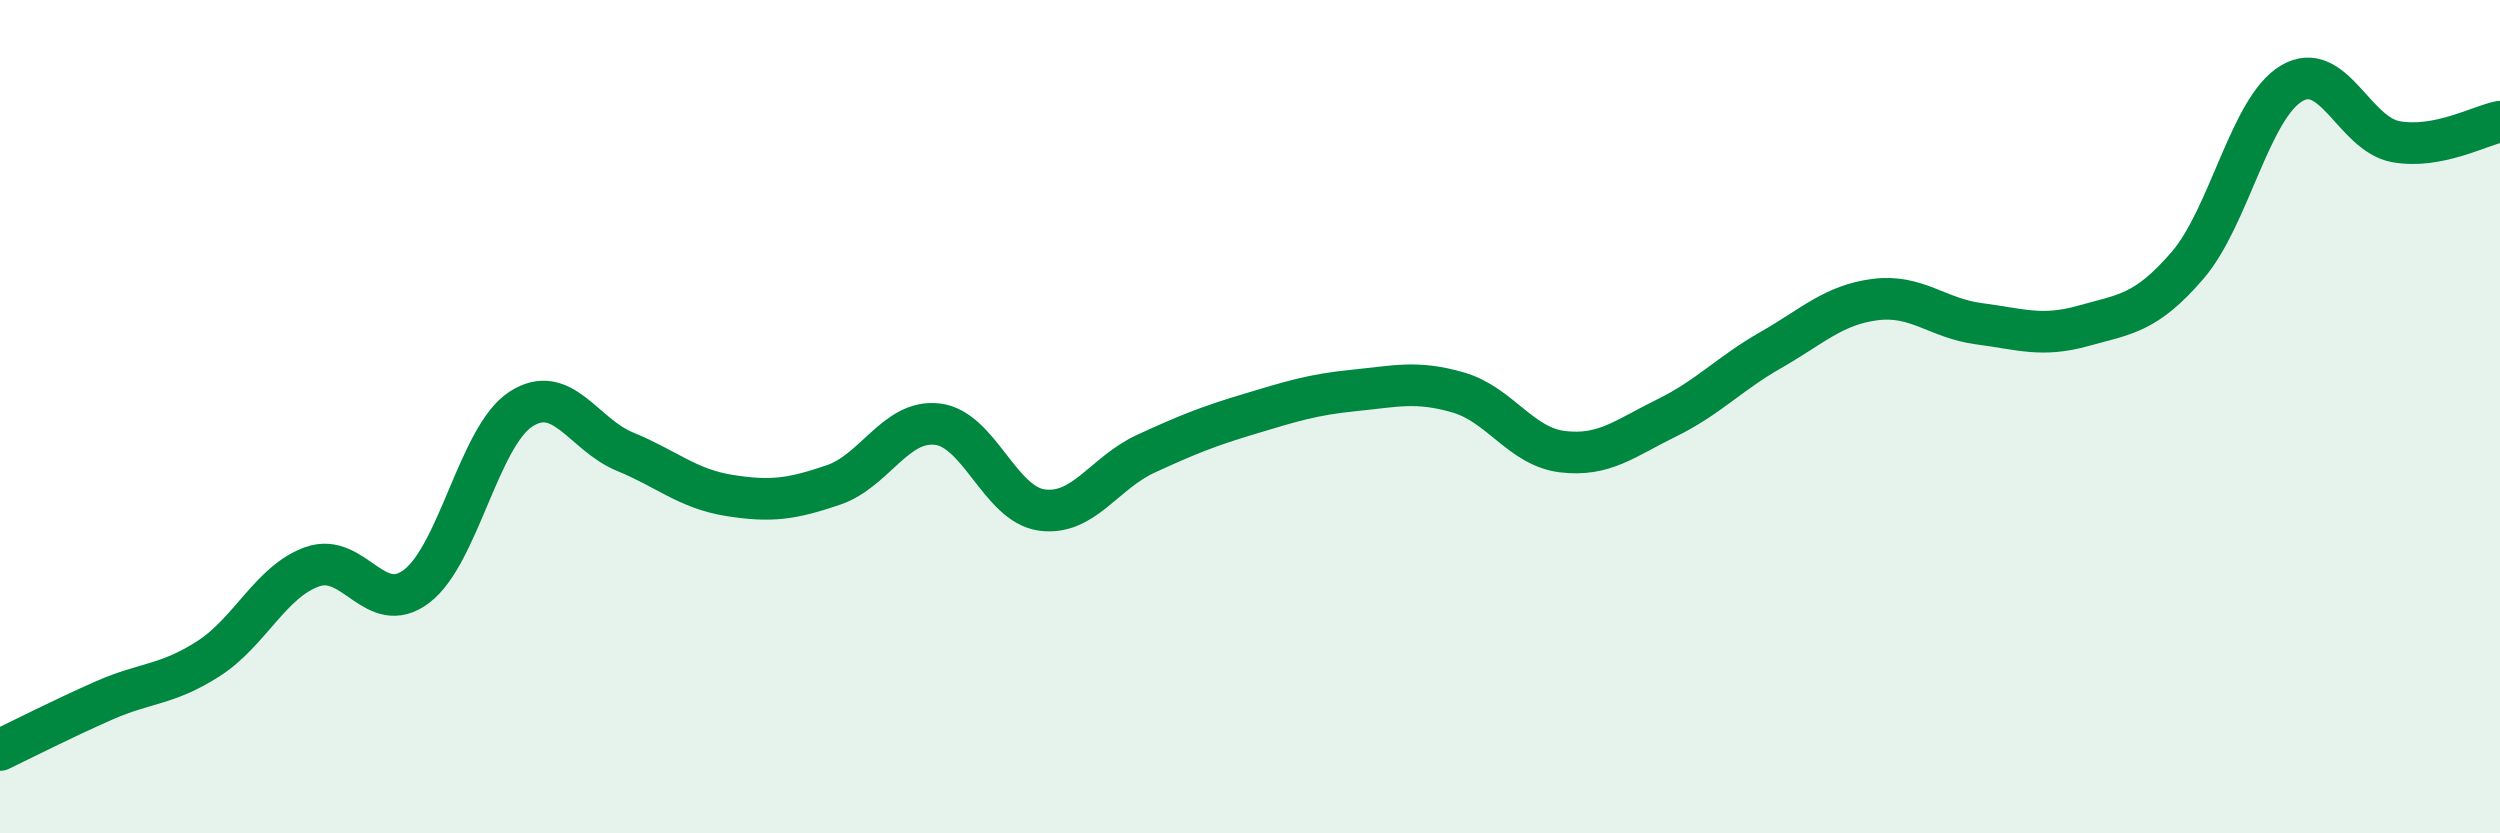 
    <svg width="60" height="20" viewBox="0 0 60 20" xmlns="http://www.w3.org/2000/svg">
      <path
        d="M 0,18 C 0.5,17.76 1.5,17.25 2.5,16.81 C 3.5,16.37 4,16.45 5,15.81 C 6,15.17 6.5,13.95 7.5,13.6 C 8.5,13.25 9,14.83 10,14.07 C 11,13.31 11.5,10.47 12.5,9.82 C 13.5,9.17 14,10.43 15,10.84 C 16,11.25 16.5,11.73 17.5,11.89 C 18.5,12.05 19,11.98 20,11.64 C 21,11.3 21.5,10.06 22.5,10.18 C 23.5,10.3 24,12.1 25,12.24 C 26,12.38 26.5,11.35 27.5,10.89 C 28.5,10.43 29,10.23 30,9.93 C 31,9.63 31.5,9.47 32.5,9.37 C 33.5,9.27 34,9.13 35,9.42 C 36,9.71 36.5,10.72 37.5,10.84 C 38.5,10.96 39,10.52 40,10.03 C 41,9.54 41.5,8.97 42.5,8.4 C 43.5,7.83 44,7.32 45,7.19 C 46,7.06 46.5,7.64 47.5,7.77 C 48.5,7.9 49,8.1 50,7.82 C 51,7.54 51.5,7.53 52.5,6.37 C 53.5,5.21 54,2.59 55,2 C 56,1.41 56.5,3.22 57.5,3.4 C 58.5,3.58 59.5,3.02 60,2.92L60 20L0 20Z"
        fill="#008740"
        opacity="0.1"
        stroke-linecap="round"
        stroke-linejoin="round"
      />
      <path
        d="M 0,18 C 0.5,17.76 1.5,17.25 2.5,16.81 C 3.5,16.37 4,16.45 5,15.81 C 6,15.17 6.5,13.95 7.5,13.6 C 8.5,13.25 9,14.83 10,14.07 C 11,13.31 11.5,10.47 12.5,9.82 C 13.5,9.17 14,10.43 15,10.84 C 16,11.25 16.5,11.73 17.5,11.89 C 18.5,12.05 19,11.98 20,11.64 C 21,11.3 21.5,10.06 22.5,10.18 C 23.5,10.3 24,12.1 25,12.24 C 26,12.38 26.5,11.35 27.5,10.89 C 28.5,10.43 29,10.23 30,9.93 C 31,9.63 31.5,9.47 32.5,9.37 C 33.5,9.27 34,9.13 35,9.42 C 36,9.71 36.5,10.72 37.5,10.84 C 38.5,10.96 39,10.52 40,10.03 C 41,9.54 41.5,8.97 42.5,8.4 C 43.5,7.83 44,7.32 45,7.19 C 46,7.06 46.5,7.64 47.5,7.77 C 48.5,7.9 49,8.1 50,7.82 C 51,7.54 51.5,7.53 52.5,6.37 C 53.5,5.21 54,2.59 55,2 C 56,1.41 56.5,3.22 57.5,3.4 C 58.5,3.58 59.5,3.02 60,2.92"
        stroke="#008740"
        stroke-width="1"
        fill="none"
        stroke-linecap="round"
        stroke-linejoin="round"
      />
    </svg>
  